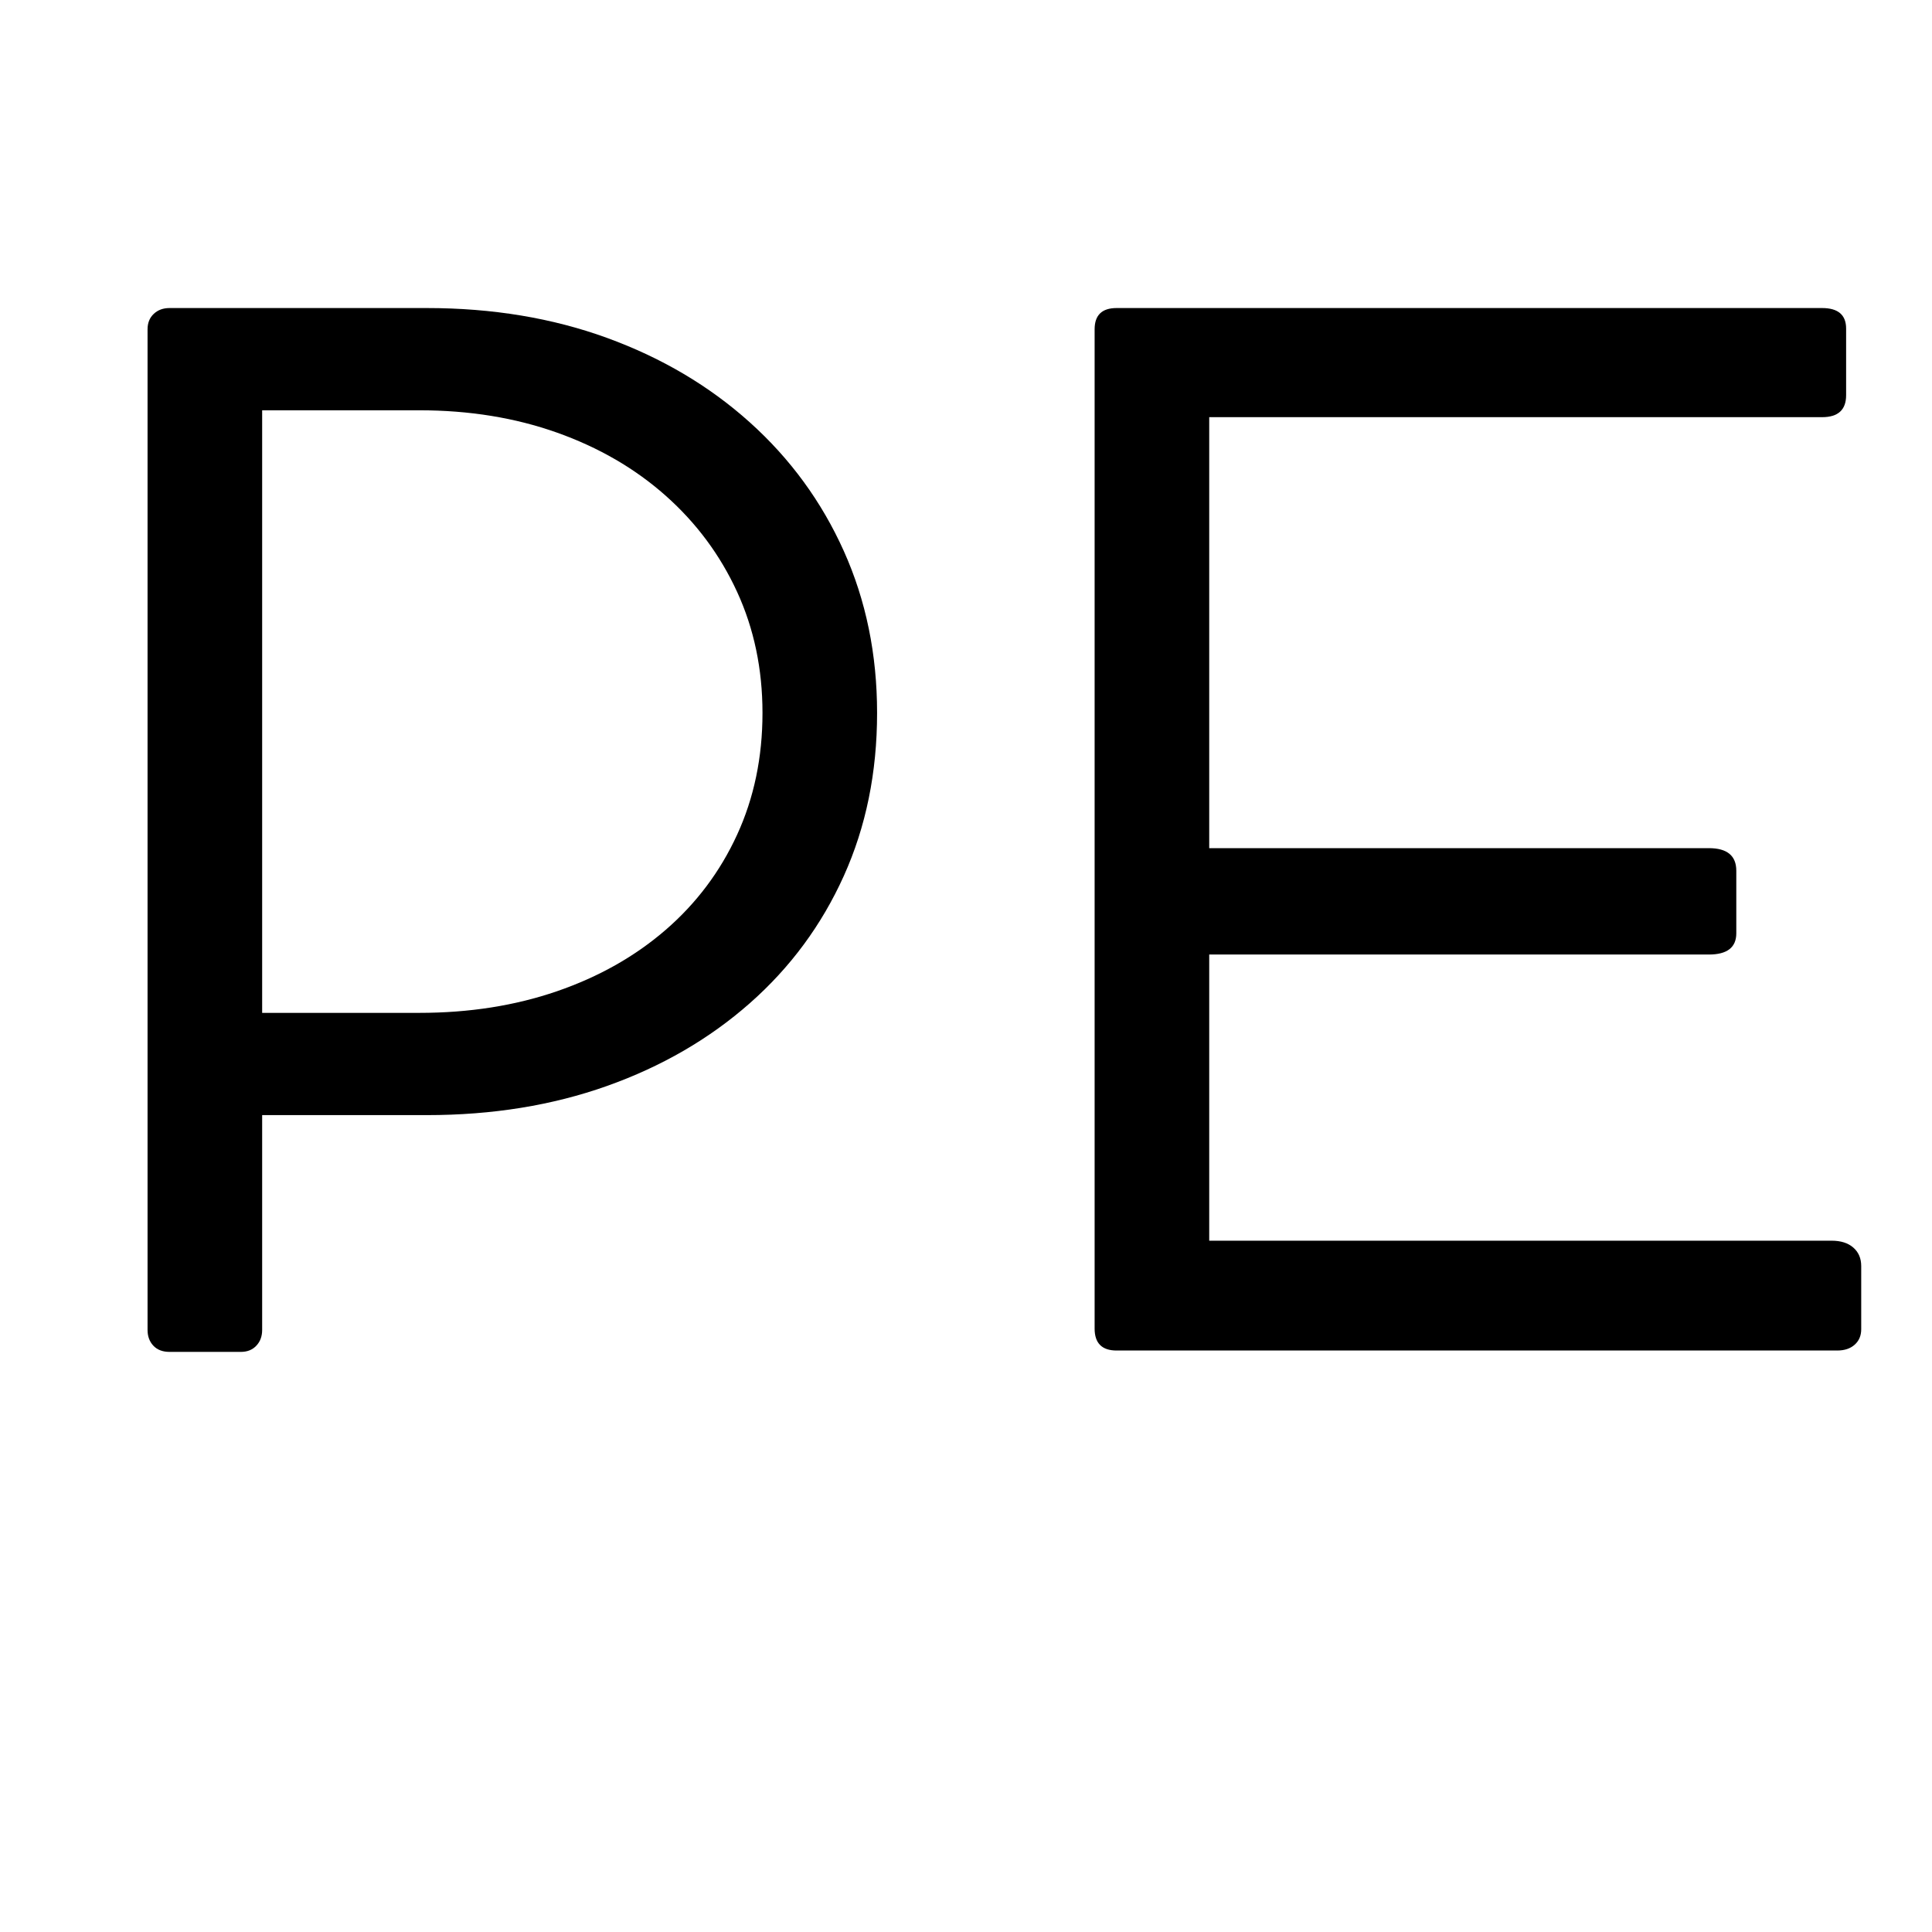 <svg xmlns="http://www.w3.org/2000/svg" version="1.1" xmlns:xlink="http://www.w3.org/1999/xlink" width="1440" height="1440"><svg xmlns="http://www.w3.org/2000/svg" xmlns:xlink="http://www.w3.org/1999/xlink" width="1440" zoomAndPan="magnify" viewBox="0 0 1080 1080" height="1440" preserveAspectRatio="xMidYMid meet" version="1.0"><defs><g></g><clipPath id="SvgjsClipPath1028"><rect x="0" width="1080" y="0" height="735"></rect></clipPath></defs><g transform="matrix(1, 0, 0, 1, 0, 170)"><g clip-path="url(#6f20b93026)"><g fill="#000000" fill-opacity="1"><g transform="translate(0, 584.949)"><g><path d="M 238.625 -582.75 C 275.195 -582.75 308.766 -577.188 339.328 -566.062 C 369.891 -554.938 396.488 -539.207 419.125 -518.875 C 441.758 -498.539 459.281 -474.562 471.688 -446.938 C 484.094 -419.32 490.297 -389.145 490.297 -356.406 C 490.297 -323.156 484.094 -292.781 471.688 -265.281 C 459.281 -237.789 441.758 -214.07 419.125 -194.125 C 396.488 -174.176 369.891 -158.766 339.328 -147.891 C 308.766 -137.023 275.195 -131.594 238.625 -131.594 L 146.547 -131.594 L 146.547 -11.516 C 146.547 -7.93 145.457 -4.988 143.281 -2.688 C 141.113 -0.383 138.238 0.766 134.656 0.766 L 94.766 0.766 C 90.922 0.766 87.91 -0.383 85.734 -2.688 C 83.566 -4.988 82.484 -7.93 82.484 -11.516 L 82.484 -570.859 C 82.484 -574.441 83.633 -577.316 85.938 -579.484 C 88.238 -581.66 91.18 -582.75 94.766 -582.75 L 115.859 -582.75 C 120.461 -582.75 124.68 -582.75 128.516 -582.75 C 132.359 -582.75 135.176 -582.75 136.969 -582.75 Z M 234.406 -188.75 C 262.281 -188.75 287.922 -192.773 311.328 -200.828 C 334.734 -208.891 355.004 -220.336 372.141 -235.172 C 389.273 -250.004 402.57 -267.711 412.031 -288.297 C 421.5 -308.891 426.234 -331.594 426.234 -356.406 C 426.234 -380.957 421.5 -403.523 412.031 -424.109 C 402.57 -444.703 389.273 -462.609 372.141 -477.828 C 355.004 -493.047 334.734 -504.812 311.328 -513.125 C 287.922 -521.438 262.281 -525.594 234.406 -525.594 L 146.547 -525.594 L 146.547 -188.75 Z M 234.406 -188.75 "></path></g></g></g><g fill="#000000" fill-opacity="1"><g transform="translate(529.415, 584.949)"><g><path d="M 494.516 -61.391 C 499.629 -61.391 503.656 -60.109 506.594 -57.547 C 509.539 -54.984 511.016 -51.531 511.016 -47.188 L 511.016 -11.891 C 511.016 -8.305 509.797 -5.426 507.359 -3.25 C 504.93 -1.082 501.676 0 497.594 0 L 94.766 0 C 86.578 0 82.484 -4.094 82.484 -12.281 L 82.484 -570.859 C 82.484 -578.785 86.578 -582.75 94.766 -582.75 L 489.141 -582.75 C 498.098 -582.75 502.578 -578.914 502.578 -571.25 L 502.578 -534.031 C 502.578 -525.844 498.098 -521.75 489.141 -521.75 L 146.547 -521.75 L 146.547 -280.828 L 425.844 -280.828 C 436.07 -280.828 441.188 -276.609 441.188 -268.172 L 441.188 -233.25 C 441.188 -225.32 436.07 -221.359 425.844 -221.359 L 146.547 -221.359 L 146.547 -61.391 Z M 494.516 -61.391 "></path></g></g></g></g></g></svg><style>@media (prefers-color-scheme: light) { :root { filter: none; } }
@media (prefers-color-scheme: dark) { :root { filter: none; } }
</style></svg>